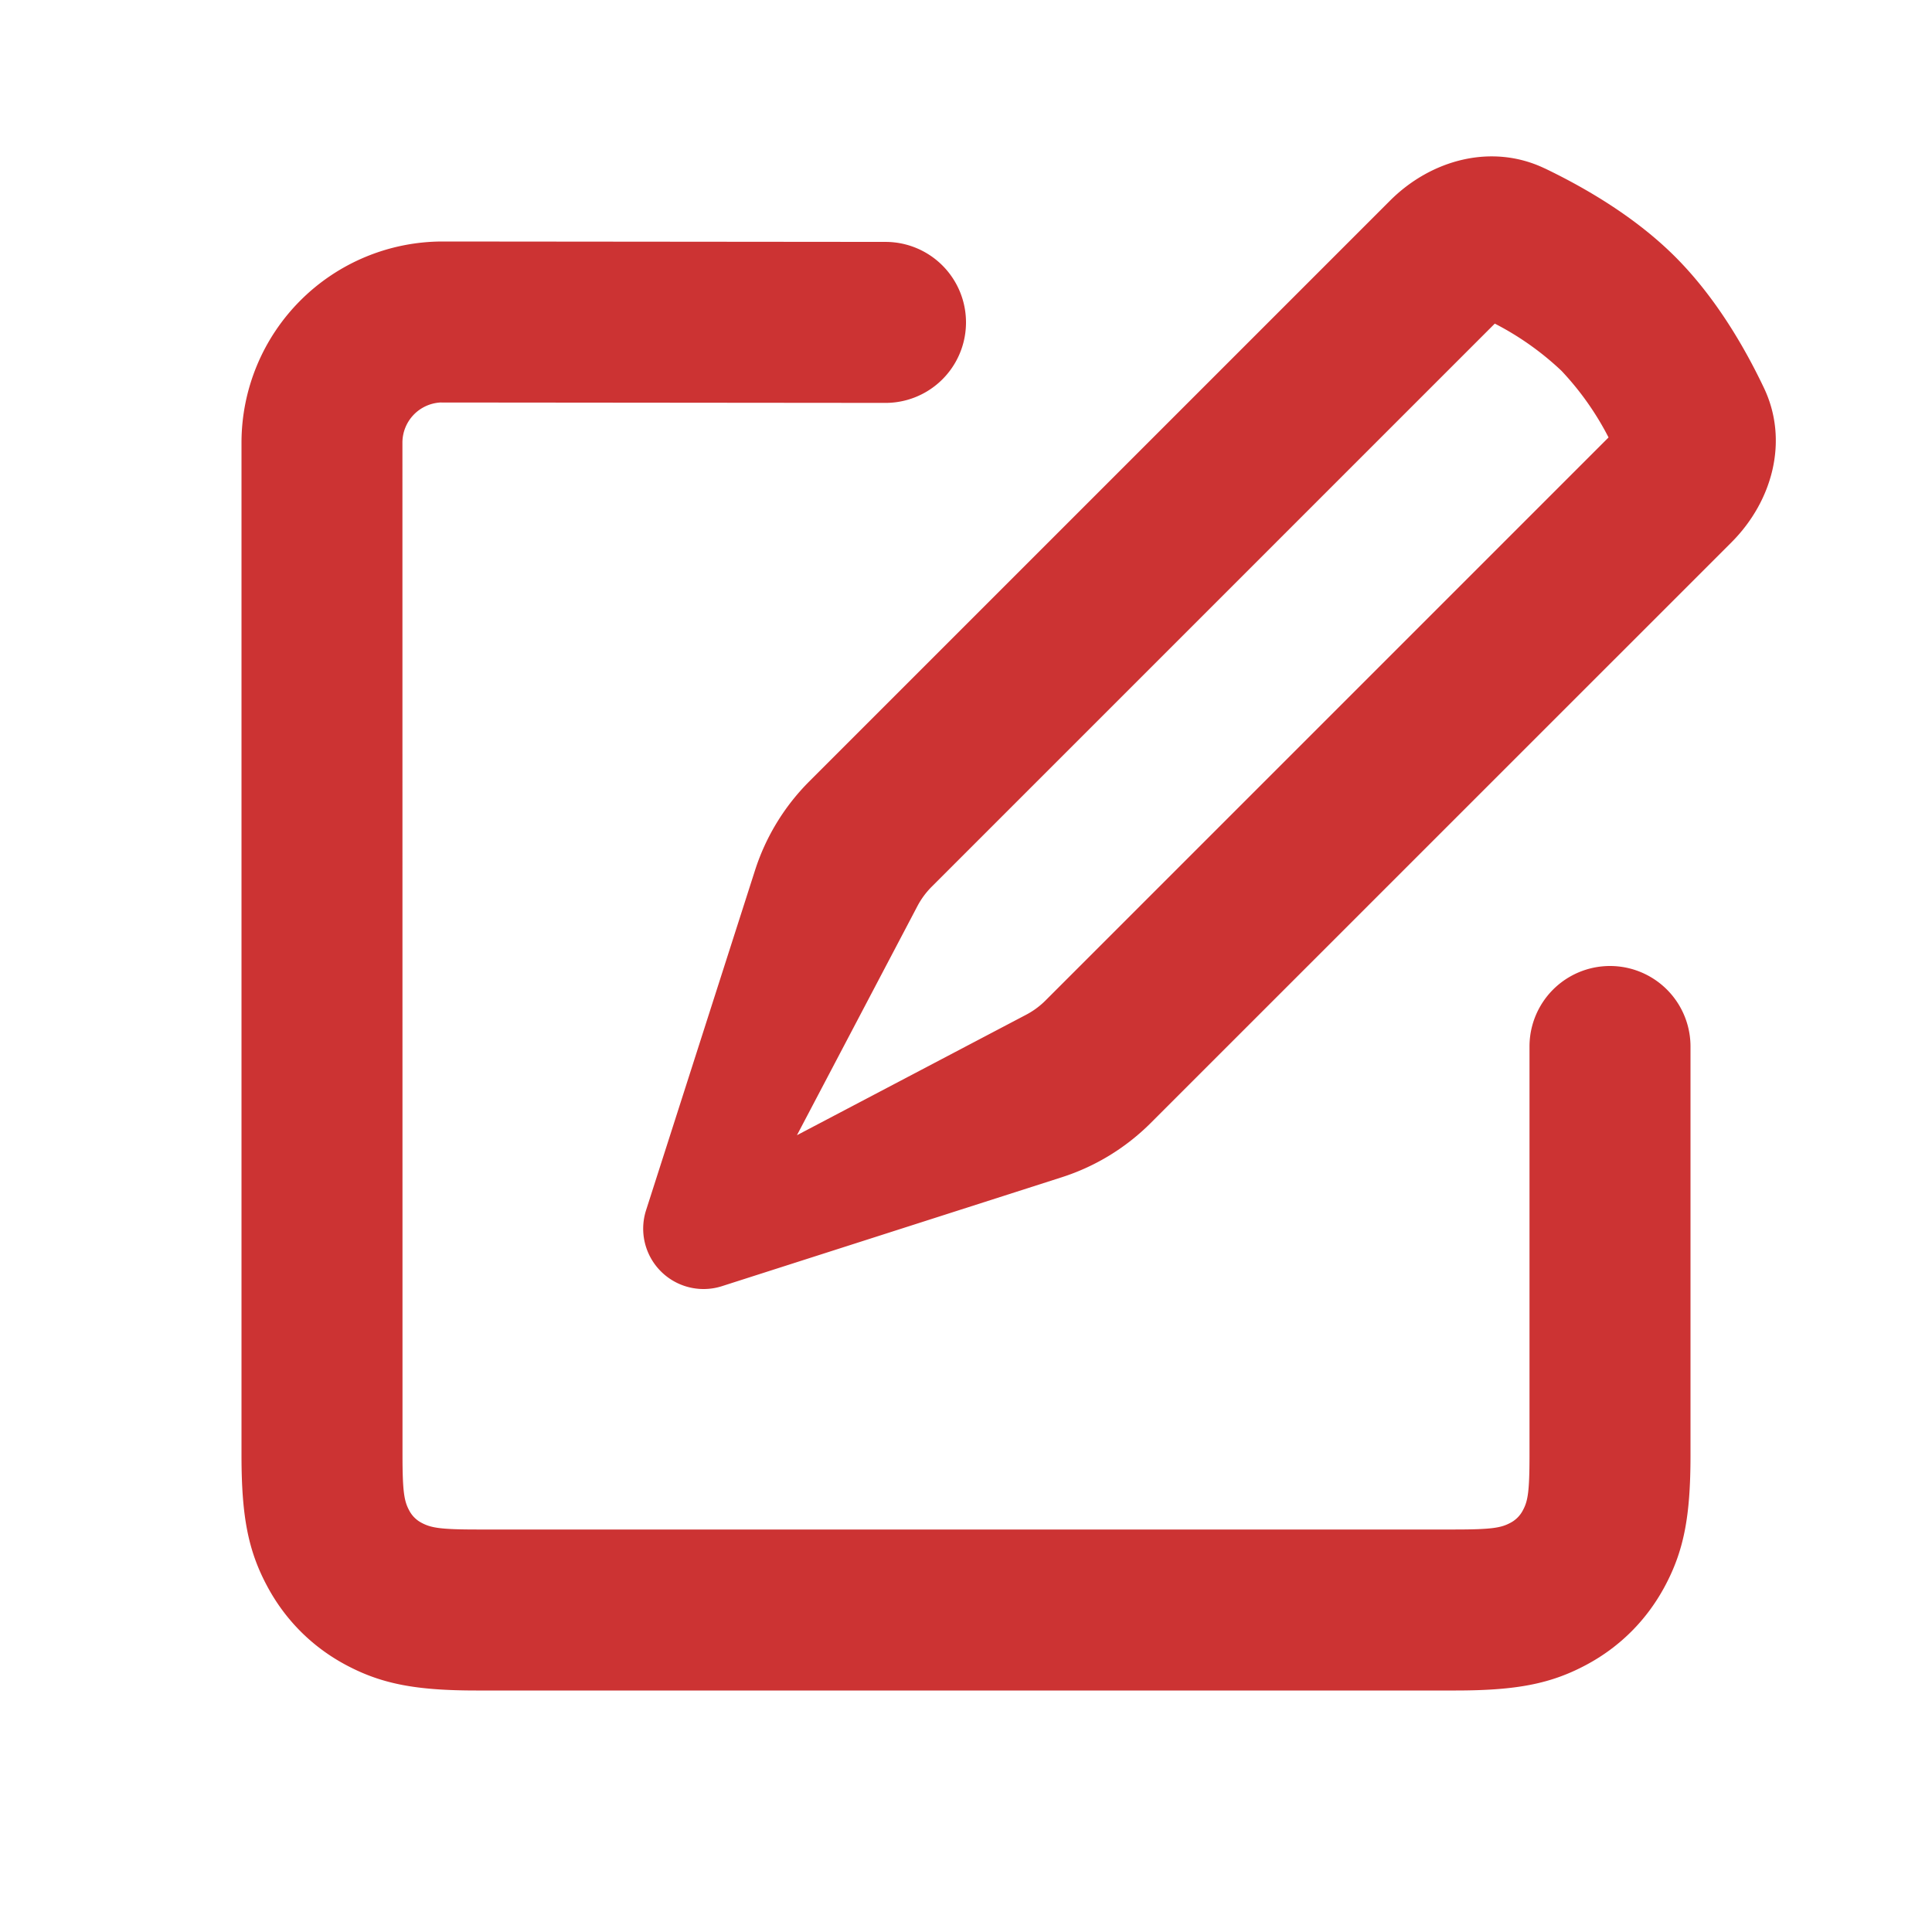 <svg xmlns="http://www.w3.org/2000/svg" width="24" height="24" fill="none" viewBox="0 0 24 24">
  <path fill="#C33" fill-rule="evenodd" d="M19.186 2.09c.521.25 1.136.612 1.625 1.101.49.49.852 1.104 1.1 1.625.313.654.11 1.408-.401 1.92l-7.214 7.213c-.31.31-.688.541-1.105.675l-4.222 1.353a.75.75 0 0 1-.943-.944l1.353-4.221a2.75 2.75 0 0 1 .674-1.105l7.214-7.214c.512-.512 1.266-.714 1.92-.402l-.001-.001Zm.211 2.516a3.608 3.608 0 0 0-.828-.586l-6.994 6.994a1.002 1.002 0 0 0-.178.241L9.9 14.102l2.846-1.496a.99.99 0 0 0 .242-.178l6.994-6.994a3.607 3.607 0 0 0-.585-.828ZM4.999 5.5A.5.5 0 0 1 5.47 5l5.53.005a1 1 0 1 0 0-2L5.5 3A2.5 2.5 0 0 0 3 5.5v12.577c0 .76.082 1.185.319 1.627.224.419.558.754.977.978.442.236.866.318 1.627.318h12.154c.76 0 1.185-.082 1.627-.318.42-.224.754-.559.978-.978.236-.442.318-.866.318-1.627V13a1 1 0 0 0-2 0v5.077c0 .459-.021.571-.082.684a.364.364 0 0 1-.157.157c-.113.06-.225.082-.684.082H5.923c-.459 0-.57-.022-.684-.082a.363.363 0 0 1-.157-.157c-.06-.113-.082-.225-.082-.684L4.999 5.5Z" clip-rule="evenodd"/>
</svg>
